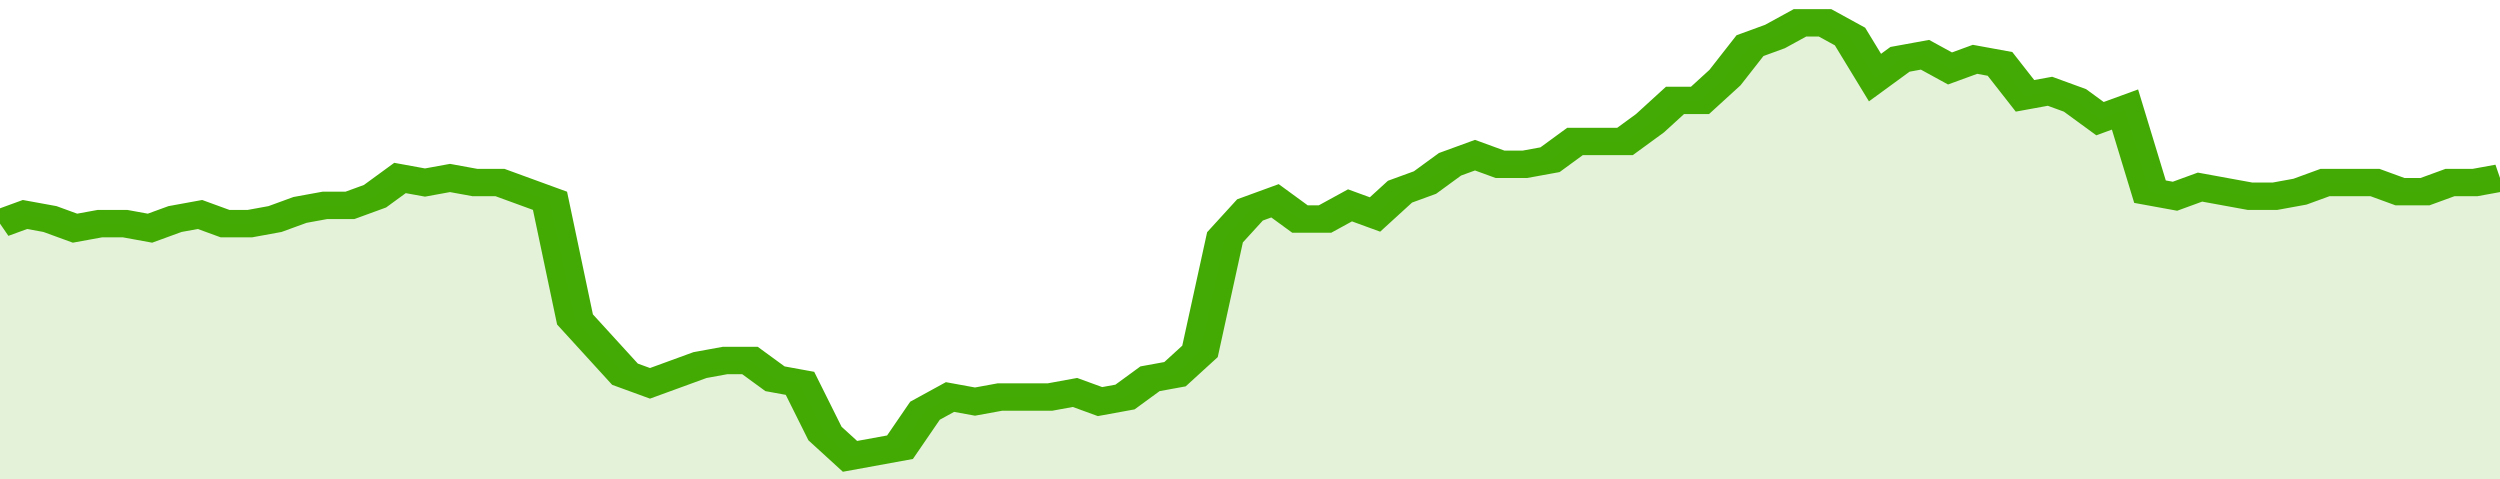 <svg xmlns="http://www.w3.org/2000/svg" viewBox="0 0 400 105" width="120" height="23" preserveAspectRatio="none">
				 <polyline fill="none" stroke="#43AA05" stroke-width="6" points="0, 49 4, 47 8, 48 12, 50 16, 49 20, 49 24, 50 28, 48 32, 47 36, 49 40, 49 44, 48 48, 46 52, 45 56, 45 60, 43 64, 39 68, 40 72, 39 76, 40 80, 40 84, 42 88, 44 92, 70 96, 76 100, 82 104, 84 108, 82 112, 80 116, 79 120, 79 124, 83 128, 84 132, 95 136, 100 140, 99 144, 98 148, 90 152, 87 156, 88 160, 87 164, 87 168, 87 172, 86 176, 88 180, 87 184, 83 188, 82 192, 77 196, 52 200, 46 204, 44 208, 48 212, 48 216, 45 220, 47 224, 42 228, 40 232, 36 236, 34 240, 36 244, 36 248, 35 252, 31 256, 31 260, 31 264, 27 268, 22 272, 22 276, 17 280, 10 284, 8 288, 5 292, 5 296, 8 300, 17 304, 13 308, 12 312, 15 316, 13 320, 14 324, 21 328, 20 332, 22 336, 26 340, 24 344, 42 348, 43 352, 41 356, 42 360, 43 364, 43 368, 42 372, 40 376, 40 380, 40 384, 42 388, 42 392, 40 396, 40 400, 39 400, 39 "> </polyline>
				 <polygon fill="#43AA05" opacity="0.15" points="0, 105 0, 49 4, 47 8, 48 12, 50 16, 49 20, 49 24, 50 28, 48 32, 47 36, 49 40, 49 44, 48 48, 46 52, 45 56, 45 60, 43 64, 39 68, 40 72, 39 76, 40 80, 40 84, 42 88, 44 92, 70 96, 76 100, 82 104, 84 108, 82 112, 80 116, 79 120, 79 124, 83 128, 84 132, 95 136, 100 140, 99 144, 98 148, 90 152, 87 156, 88 160, 87 164, 87 168, 87 172, 86 176, 88 180, 87 184, 83 188, 82 192, 77 196, 52 200, 46 204, 44 208, 48 212, 48 216, 45 220, 47 224, 42 228, 40 232, 36 236, 34 240, 36 244, 36 248, 35 252, 31 256, 31 260, 31 264, 27 268, 22 272, 22 276, 17 280, 10 284, 8 288, 5 292, 5 296, 8 300, 17 304, 13 308, 12 312, 15 316, 13 320, 14 324, 21 328, 20 332, 22 336, 26 340, 24 344, 42 348, 43 352, 41 356, 42 360, 43 364, 43 368, 42 372, 40 376, 40 380, 40 384, 42 388, 42 392, 40 396, 40 400, 39 400, 105 "></polygon>
			</svg>